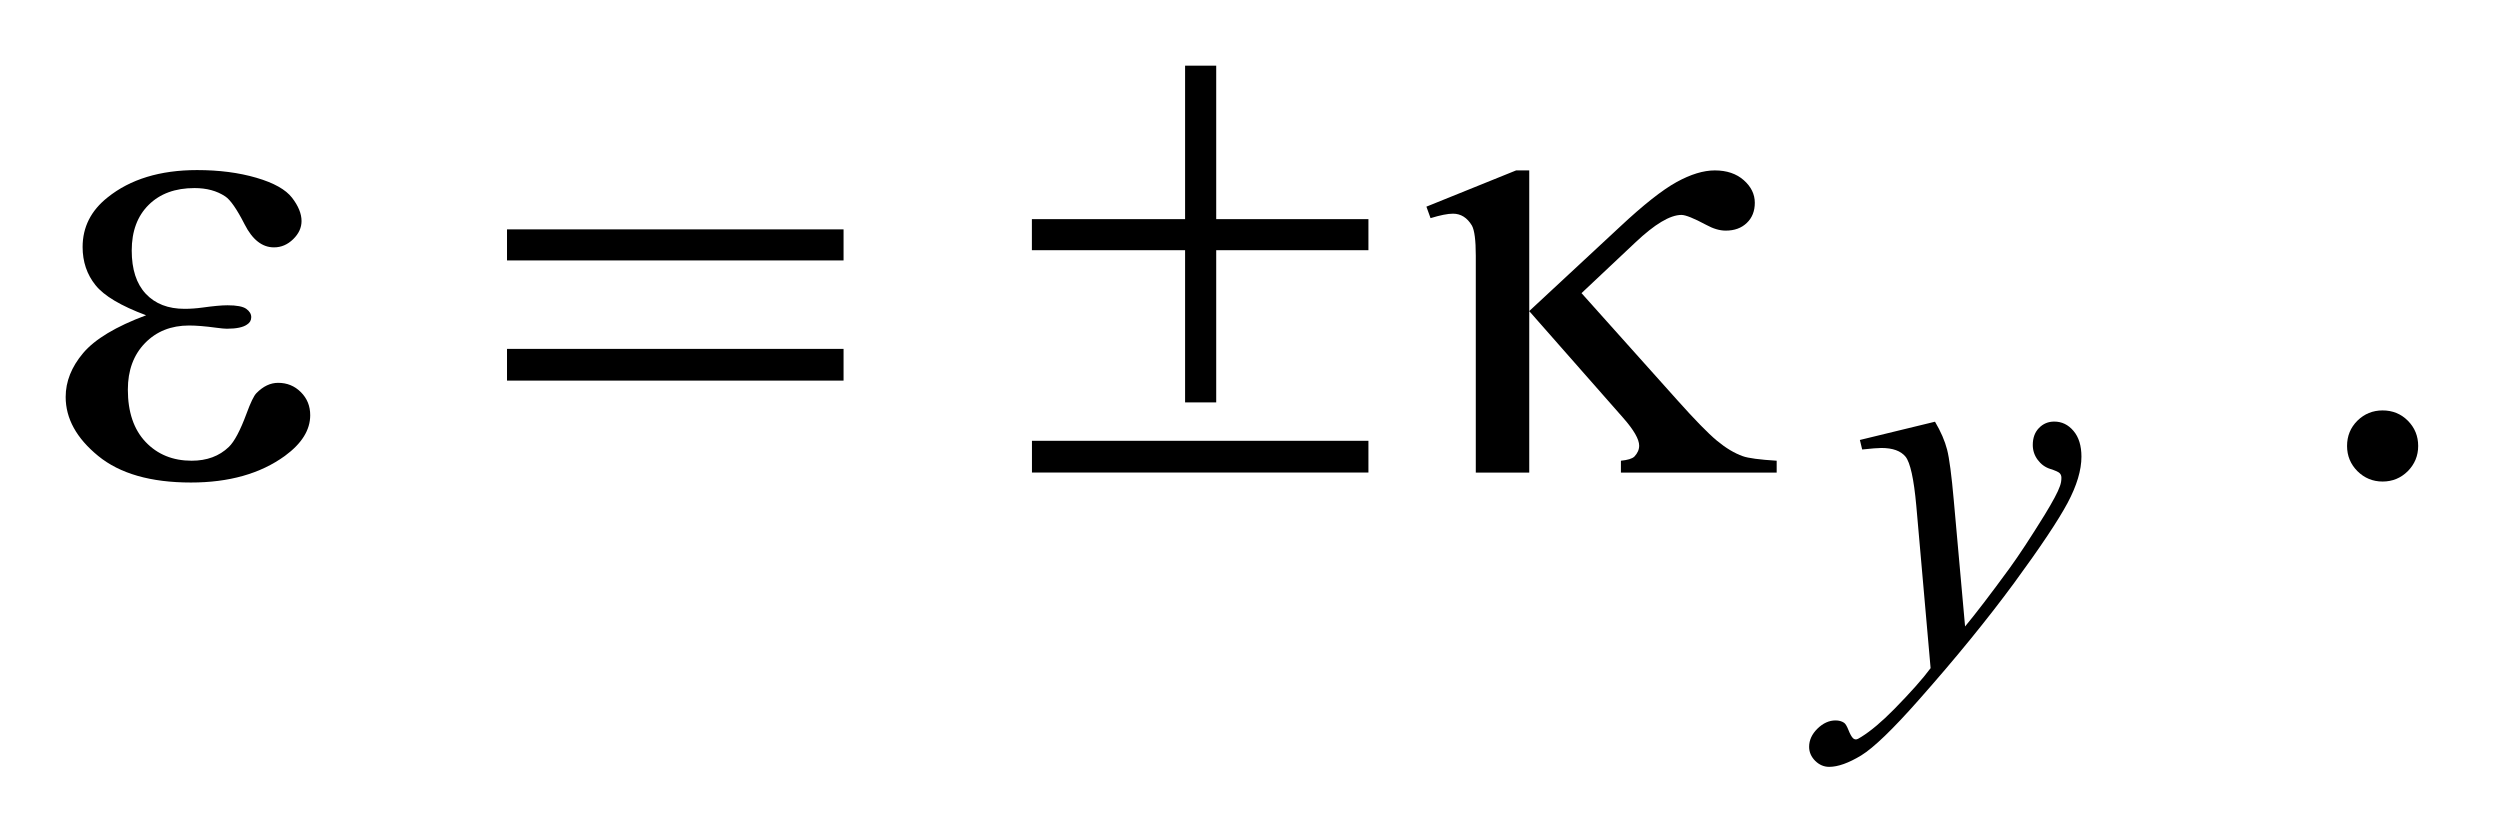 <?xml version="1.0" encoding="UTF-8"?>
<!DOCTYPE svg PUBLIC '-//W3C//DTD SVG 1.0//EN'
          'http://www.w3.org/TR/2001/REC-SVG-20010904/DTD/svg10.dtd'>
<svg stroke-dasharray="none" shape-rendering="auto" xmlns="http://www.w3.org/2000/svg" font-family="'Dialog'" text-rendering="auto" width="60" fill-opacity="1" color-interpolation="auto" color-rendering="auto" preserveAspectRatio="xMidYMid meet" font-size="12px" viewBox="0 0 60 20" fill="black" xmlns:xlink="http://www.w3.org/1999/xlink" stroke="black" image-rendering="auto" stroke-miterlimit="10" stroke-linecap="square" stroke-linejoin="miter" font-style="normal" stroke-width="1" height="20" stroke-dashoffset="0" font-weight="normal" stroke-opacity="1"
><!--Generated by the Batik Graphics2D SVG Generator--><defs id="genericDefs"
  /><g
  ><defs id="defs1"
    ><clipPath clipPathUnits="userSpaceOnUse" id="clipPath1"
      ><path d="M-1 -1 L36.825 -1 L36.825 11.678 L-1 11.678 L-1 -1 Z"
      /></clipPath
      ><clipPath clipPathUnits="userSpaceOnUse" id="clipPath2"
      ><path d="M-0 -0 L-0 10.68 L35.825 10.68 L35.825 -0 Z"
      /></clipPath
    ></defs
    ><g transform="scale(1.576,1.576) translate(1,1)"
    ><path d="M35.283 5.25 C35.436 5.25 35.565 5.303 35.669 5.408 C35.773 5.514 35.825 5.641 35.825 5.791 C35.825 5.941 35.772 6.068 35.667 6.175 C35.561 6.28 35.434 6.333 35.283 6.333 C35.134 6.333 35.006 6.28 34.9 6.175 C34.795 6.069 34.742 5.942 34.742 5.791 C34.742 5.639 34.795 5.51 34.9 5.406 C35.006 5.302 35.134 5.25 35.283 5.25 Z" stroke="none" clip-path="url(#clipPath2)"
    /></g
    ><g transform="matrix(1.576,0,0,1.576,1.576,1.576)"
    ><path d="M28.467 5.422 C28.556 5.573 28.617 5.714 28.651 5.846 C28.685 5.977 28.719 6.236 28.753 6.62 L28.925 8.54 C29.081 8.352 29.308 8.057 29.605 7.65 C29.748 7.453 29.925 7.183 30.136 6.842 C30.263 6.634 30.341 6.488 30.369 6.404 C30.385 6.362 30.392 6.32 30.392 6.275 C30.392 6.247 30.383 6.223 30.365 6.205 C30.347 6.187 30.3 6.166 30.222 6.141 C30.146 6.117 30.082 6.071 30.032 6.004 C29.982 5.937 29.956 5.861 29.956 5.776 C29.956 5.669 29.987 5.583 30.05 5.518 C30.113 5.453 30.19 5.42 30.283 5.42 C30.398 5.42 30.496 5.467 30.576 5.562 C30.657 5.657 30.697 5.788 30.697 5.954 C30.697 6.16 30.627 6.394 30.486 6.659 C30.345 6.923 30.075 7.328 29.674 7.875 C29.273 8.421 28.787 9.018 28.217 9.662 C27.824 10.107 27.532 10.388 27.343 10.504 C27.153 10.619 26.99 10.678 26.855 10.678 C26.775 10.678 26.704 10.647 26.642 10.586 C26.581 10.524 26.55 10.453 26.55 10.373 C26.55 10.271 26.593 10.179 26.677 10.096 C26.762 10.013 26.854 9.971 26.952 9.971 C27.004 9.971 27.047 9.983 27.081 10.006 C27.102 10.019 27.125 10.056 27.149 10.117 C27.173 10.178 27.197 10.22 27.217 10.24 C27.23 10.253 27.245 10.26 27.264 10.26 C27.28 10.26 27.307 10.247 27.346 10.221 C27.489 10.132 27.656 9.992 27.846 9.799 C28.096 9.544 28.281 9.336 28.4 9.175 L28.182 6.7 C28.145 6.292 28.09 6.043 28.018 5.954 C27.945 5.866 27.823 5.822 27.651 5.822 C27.596 5.822 27.499 5.83 27.358 5.845 L27.323 5.7 L28.467 5.422 Z" stroke="none" clip-path="url(#clipPath2)"
    /></g
    ><g transform="matrix(1.576,0,0,1.576,1.576,1.576)"
    ><path d="M1.225 3.801 C0.841 3.658 0.584 3.505 0.454 3.342 C0.324 3.18 0.258 2.986 0.258 2.762 C0.258 2.459 0.385 2.207 0.639 2.006 C0.984 1.729 1.438 1.59 2.001 1.59 C2.336 1.59 2.637 1.629 2.904 1.707 C3.171 1.785 3.352 1.887 3.448 2.012 C3.544 2.137 3.592 2.255 3.592 2.366 C3.592 2.467 3.55 2.559 3.465 2.642 C3.38 2.725 3.283 2.767 3.172 2.767 C2.993 2.767 2.844 2.65 2.726 2.418 C2.608 2.186 2.508 2.042 2.43 1.991 C2.303 1.906 2.147 1.864 1.962 1.864 C1.669 1.864 1.436 1.949 1.264 2.12 C1.092 2.29 1.006 2.522 1.006 2.815 C1.006 3.102 1.077 3.321 1.22 3.474 C1.364 3.627 1.56 3.703 1.811 3.703 C1.895 3.703 1.988 3.697 2.089 3.683 C2.248 3.661 2.374 3.649 2.464 3.649 C2.604 3.649 2.699 3.667 2.75 3.703 C2.8 3.739 2.826 3.781 2.826 3.83 C2.826 3.879 2.804 3.916 2.762 3.942 C2.704 3.984 2.601 4.006 2.455 4.006 C2.422 4.006 2.369 4.001 2.294 3.991 C2.125 3.968 1.986 3.957 1.879 3.957 C1.606 3.957 1.382 4.046 1.208 4.225 C1.034 4.404 0.947 4.64 0.947 4.933 C0.947 5.274 1.037 5.54 1.218 5.731 C1.399 5.921 1.632 6.016 1.919 6.016 C2.15 6.016 2.338 5.947 2.485 5.806 C2.569 5.725 2.659 5.556 2.754 5.299 C2.816 5.13 2.866 5.026 2.905 4.987 C3.008 4.882 3.118 4.83 3.235 4.83 C3.372 4.83 3.487 4.877 3.582 4.972 C3.677 5.067 3.724 5.183 3.724 5.323 C3.724 5.548 3.596 5.754 3.338 5.943 C2.964 6.214 2.487 6.348 1.908 6.348 C1.296 6.348 0.825 6.213 0.495 5.943 C0.165 5.673 0 5.374 0 5.045 C0 4.811 0.088 4.588 0.266 4.377 C0.444 4.166 0.763 3.973 1.225 3.801 Z" stroke="none" clip-path="url(#clipPath2)"
    /></g
    ><g transform="matrix(1.576,0,0,1.576,1.576,1.576)"
    ><path d="M6.721 2.493 L11.846 2.493 L11.846 2.966 L6.721 2.966 L6.721 2.493 ZM6.721 4.313 L11.846 4.313 L11.846 4.796 L6.721 4.796 L6.721 4.313 Z" stroke="none" clip-path="url(#clipPath2)"
    /></g
    ><g transform="matrix(1.576,0,0,1.576,1.576,1.576)"
    ><path d="M17.047 0 L17.521 0 L17.521 2.337 L19.839 2.337 L19.839 2.81 L17.521 2.81 L17.521 5.128 L17.047 5.128 L17.047 2.81 L14.714 2.81 L14.714 2.337 L17.047 2.337 L17.047 0 ZM14.715 5.713 L19.839 5.713 L19.839 6.196 L14.715 6.196 L14.715 5.713 Z" stroke="none" clip-path="url(#clipPath2)"
    /></g
    ><g transform="matrix(1.576,0,0,1.576,1.576,1.576)"
    ><path d="M22.288 1.595 L22.288 3.737 L23.669 2.454 C24.027 2.119 24.315 1.892 24.531 1.773 C24.747 1.654 24.941 1.595 25.114 1.595 C25.296 1.595 25.443 1.645 25.555 1.744 C25.667 1.843 25.723 1.958 25.723 2.088 C25.723 2.214 25.683 2.317 25.601 2.395 C25.52 2.473 25.413 2.512 25.28 2.512 C25.188 2.512 25.09 2.483 24.982 2.424 C24.794 2.323 24.668 2.273 24.606 2.273 C24.433 2.273 24.199 2.413 23.903 2.693 L23.084 3.464 L24.543 5.094 C24.81 5.393 25.011 5.599 25.146 5.711 C25.281 5.823 25.413 5.902 25.54 5.947 C25.623 5.977 25.796 6 26.056 6.016 L26.056 6.197 L23.684 6.197 L23.684 6.016 C23.786 6.006 23.854 5.986 23.889 5.953 C23.938 5.901 23.962 5.846 23.962 5.787 C23.962 5.689 23.881 5.548 23.718 5.363 L22.288 3.738 L22.288 6.197 L21.474 6.197 L21.474 2.893 C21.474 2.659 21.454 2.506 21.415 2.435 C21.343 2.315 21.247 2.254 21.127 2.254 C21.045 2.254 20.932 2.277 20.785 2.322 L20.722 2.147 L22.088 1.595 L22.288 1.595 Z" stroke="none" clip-path="url(#clipPath2)"
    /></g
  ></g
></svg
>
